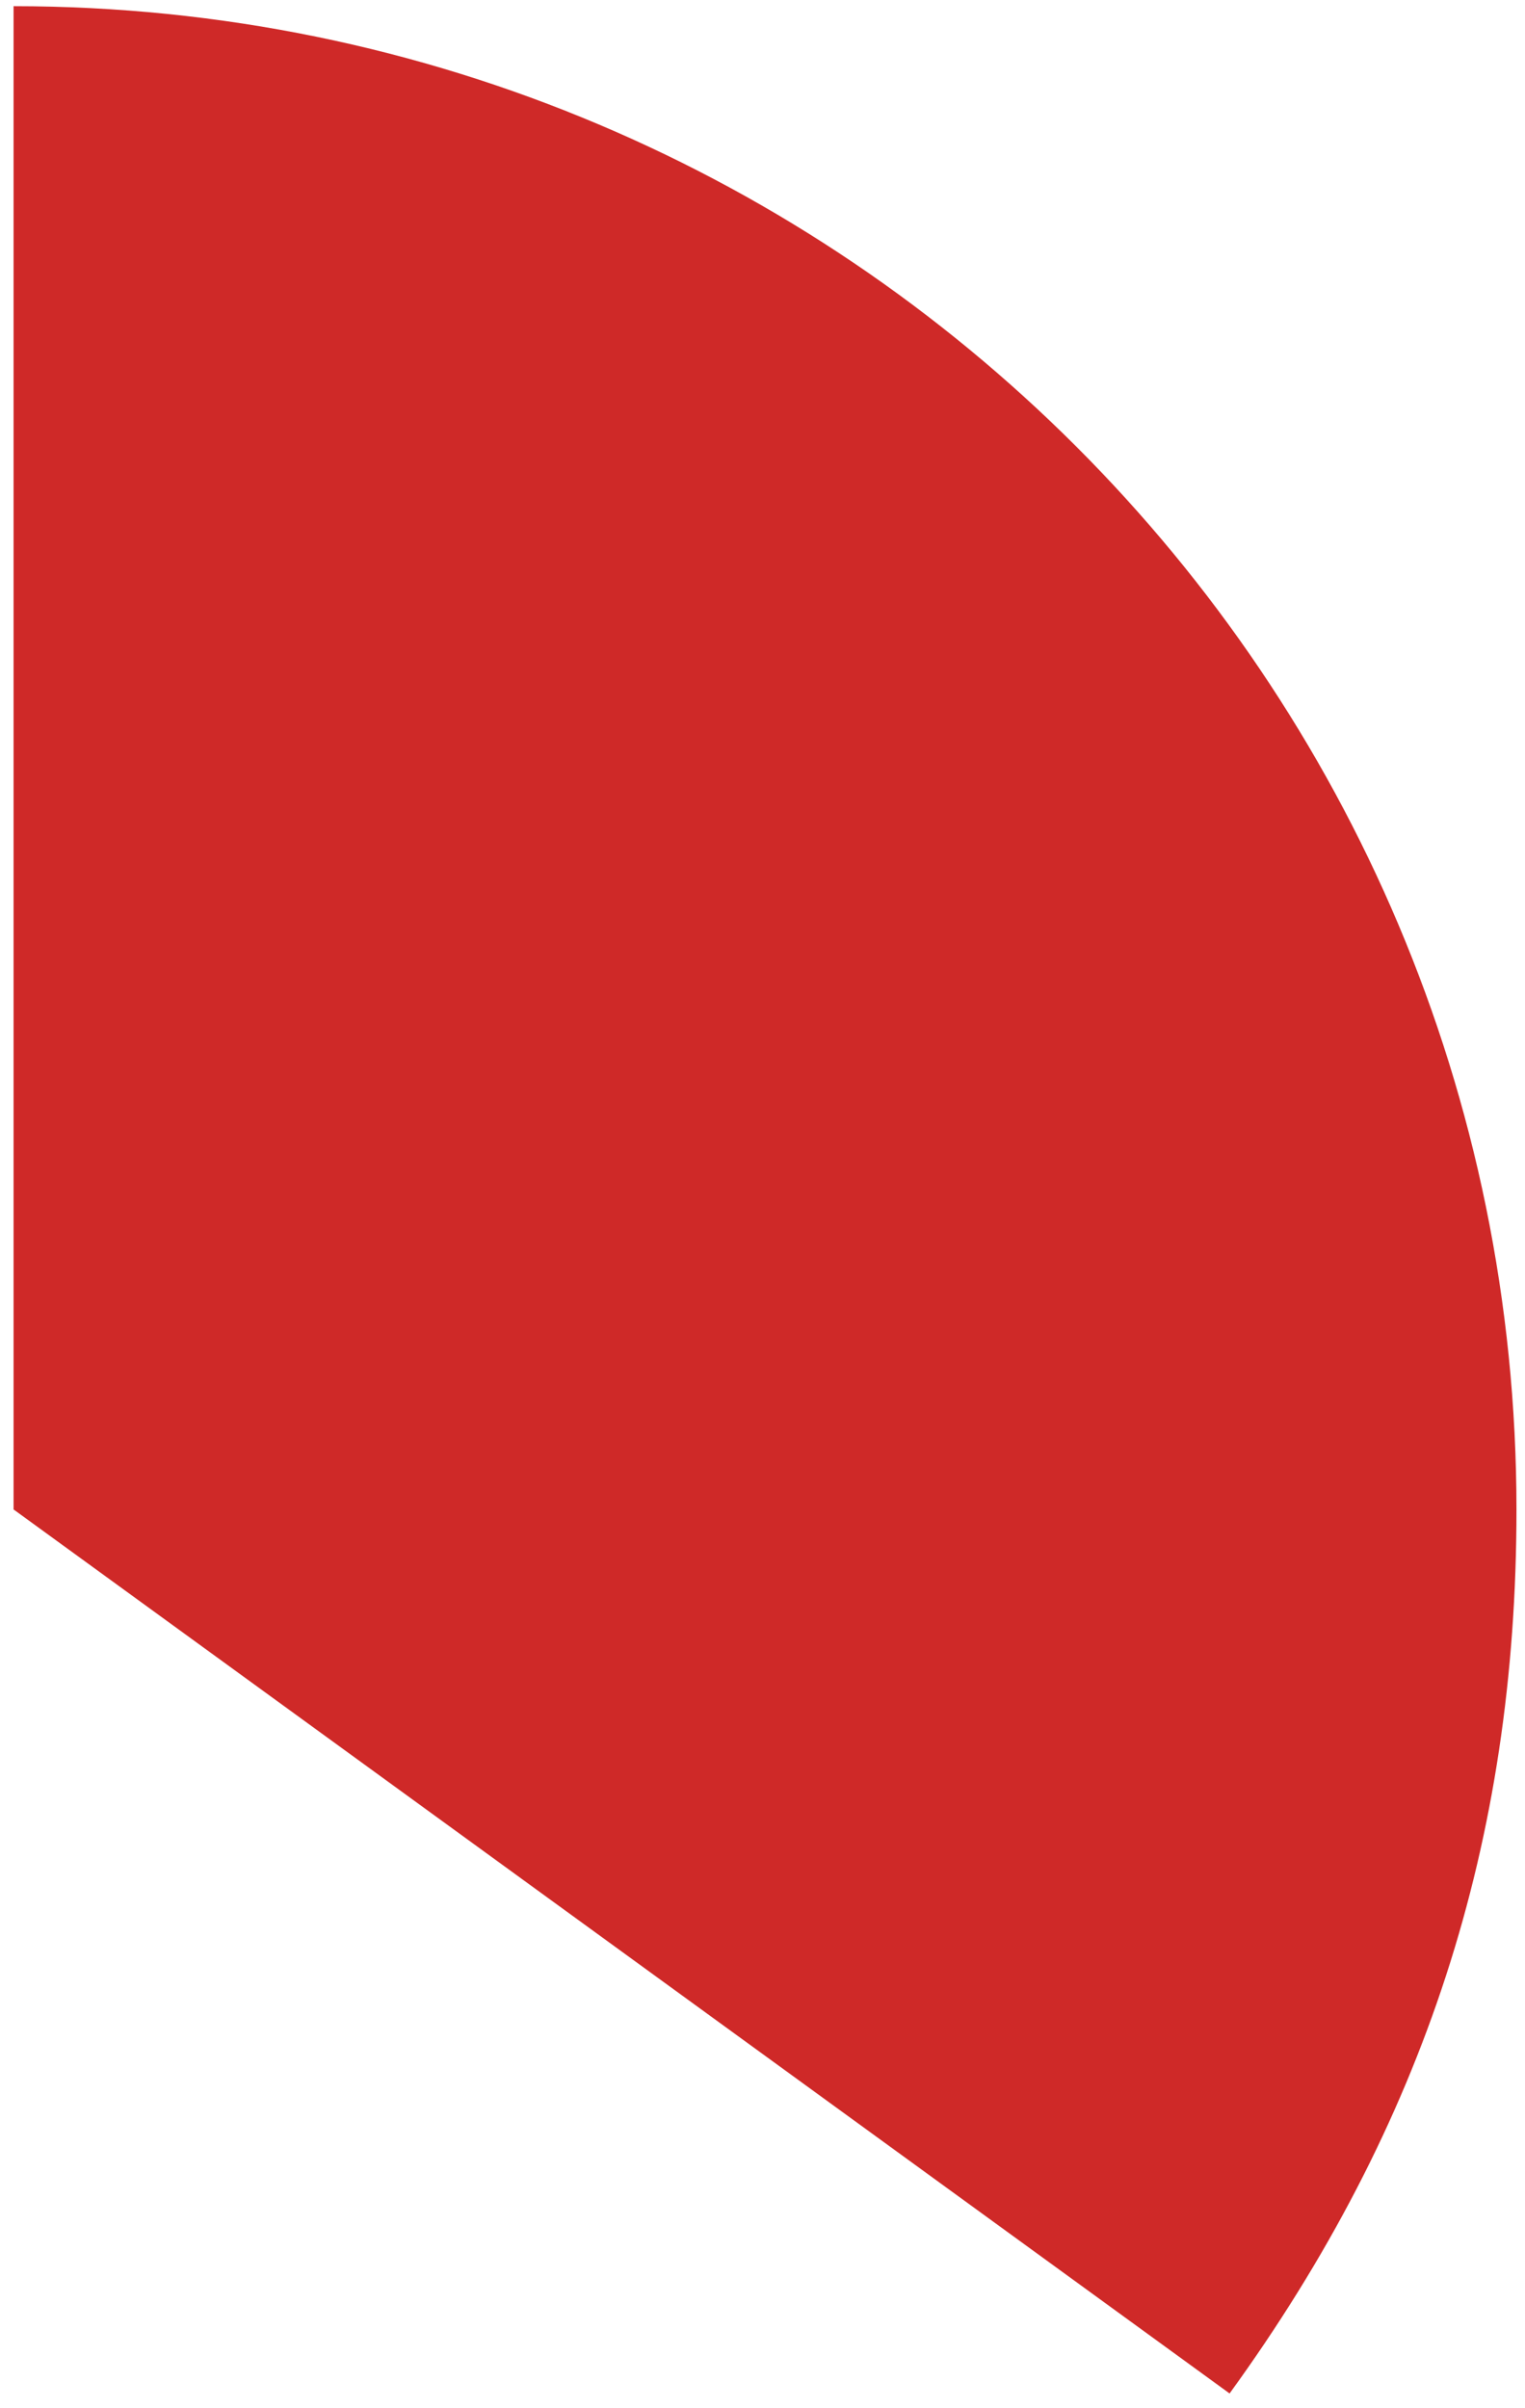 <svg width="102" height="161" viewBox="0 0 102 161" fill="none" xmlns="http://www.w3.org/2000/svg">
<path d="M0.908 100.935V0.414C56.413 0.414 101.429 45.409 101.429 100.935C101.429 123.137 95.278 142.06 82.241 160.025L0.928 100.935H0.908Z" fill="#CF2928"/>
</svg>
